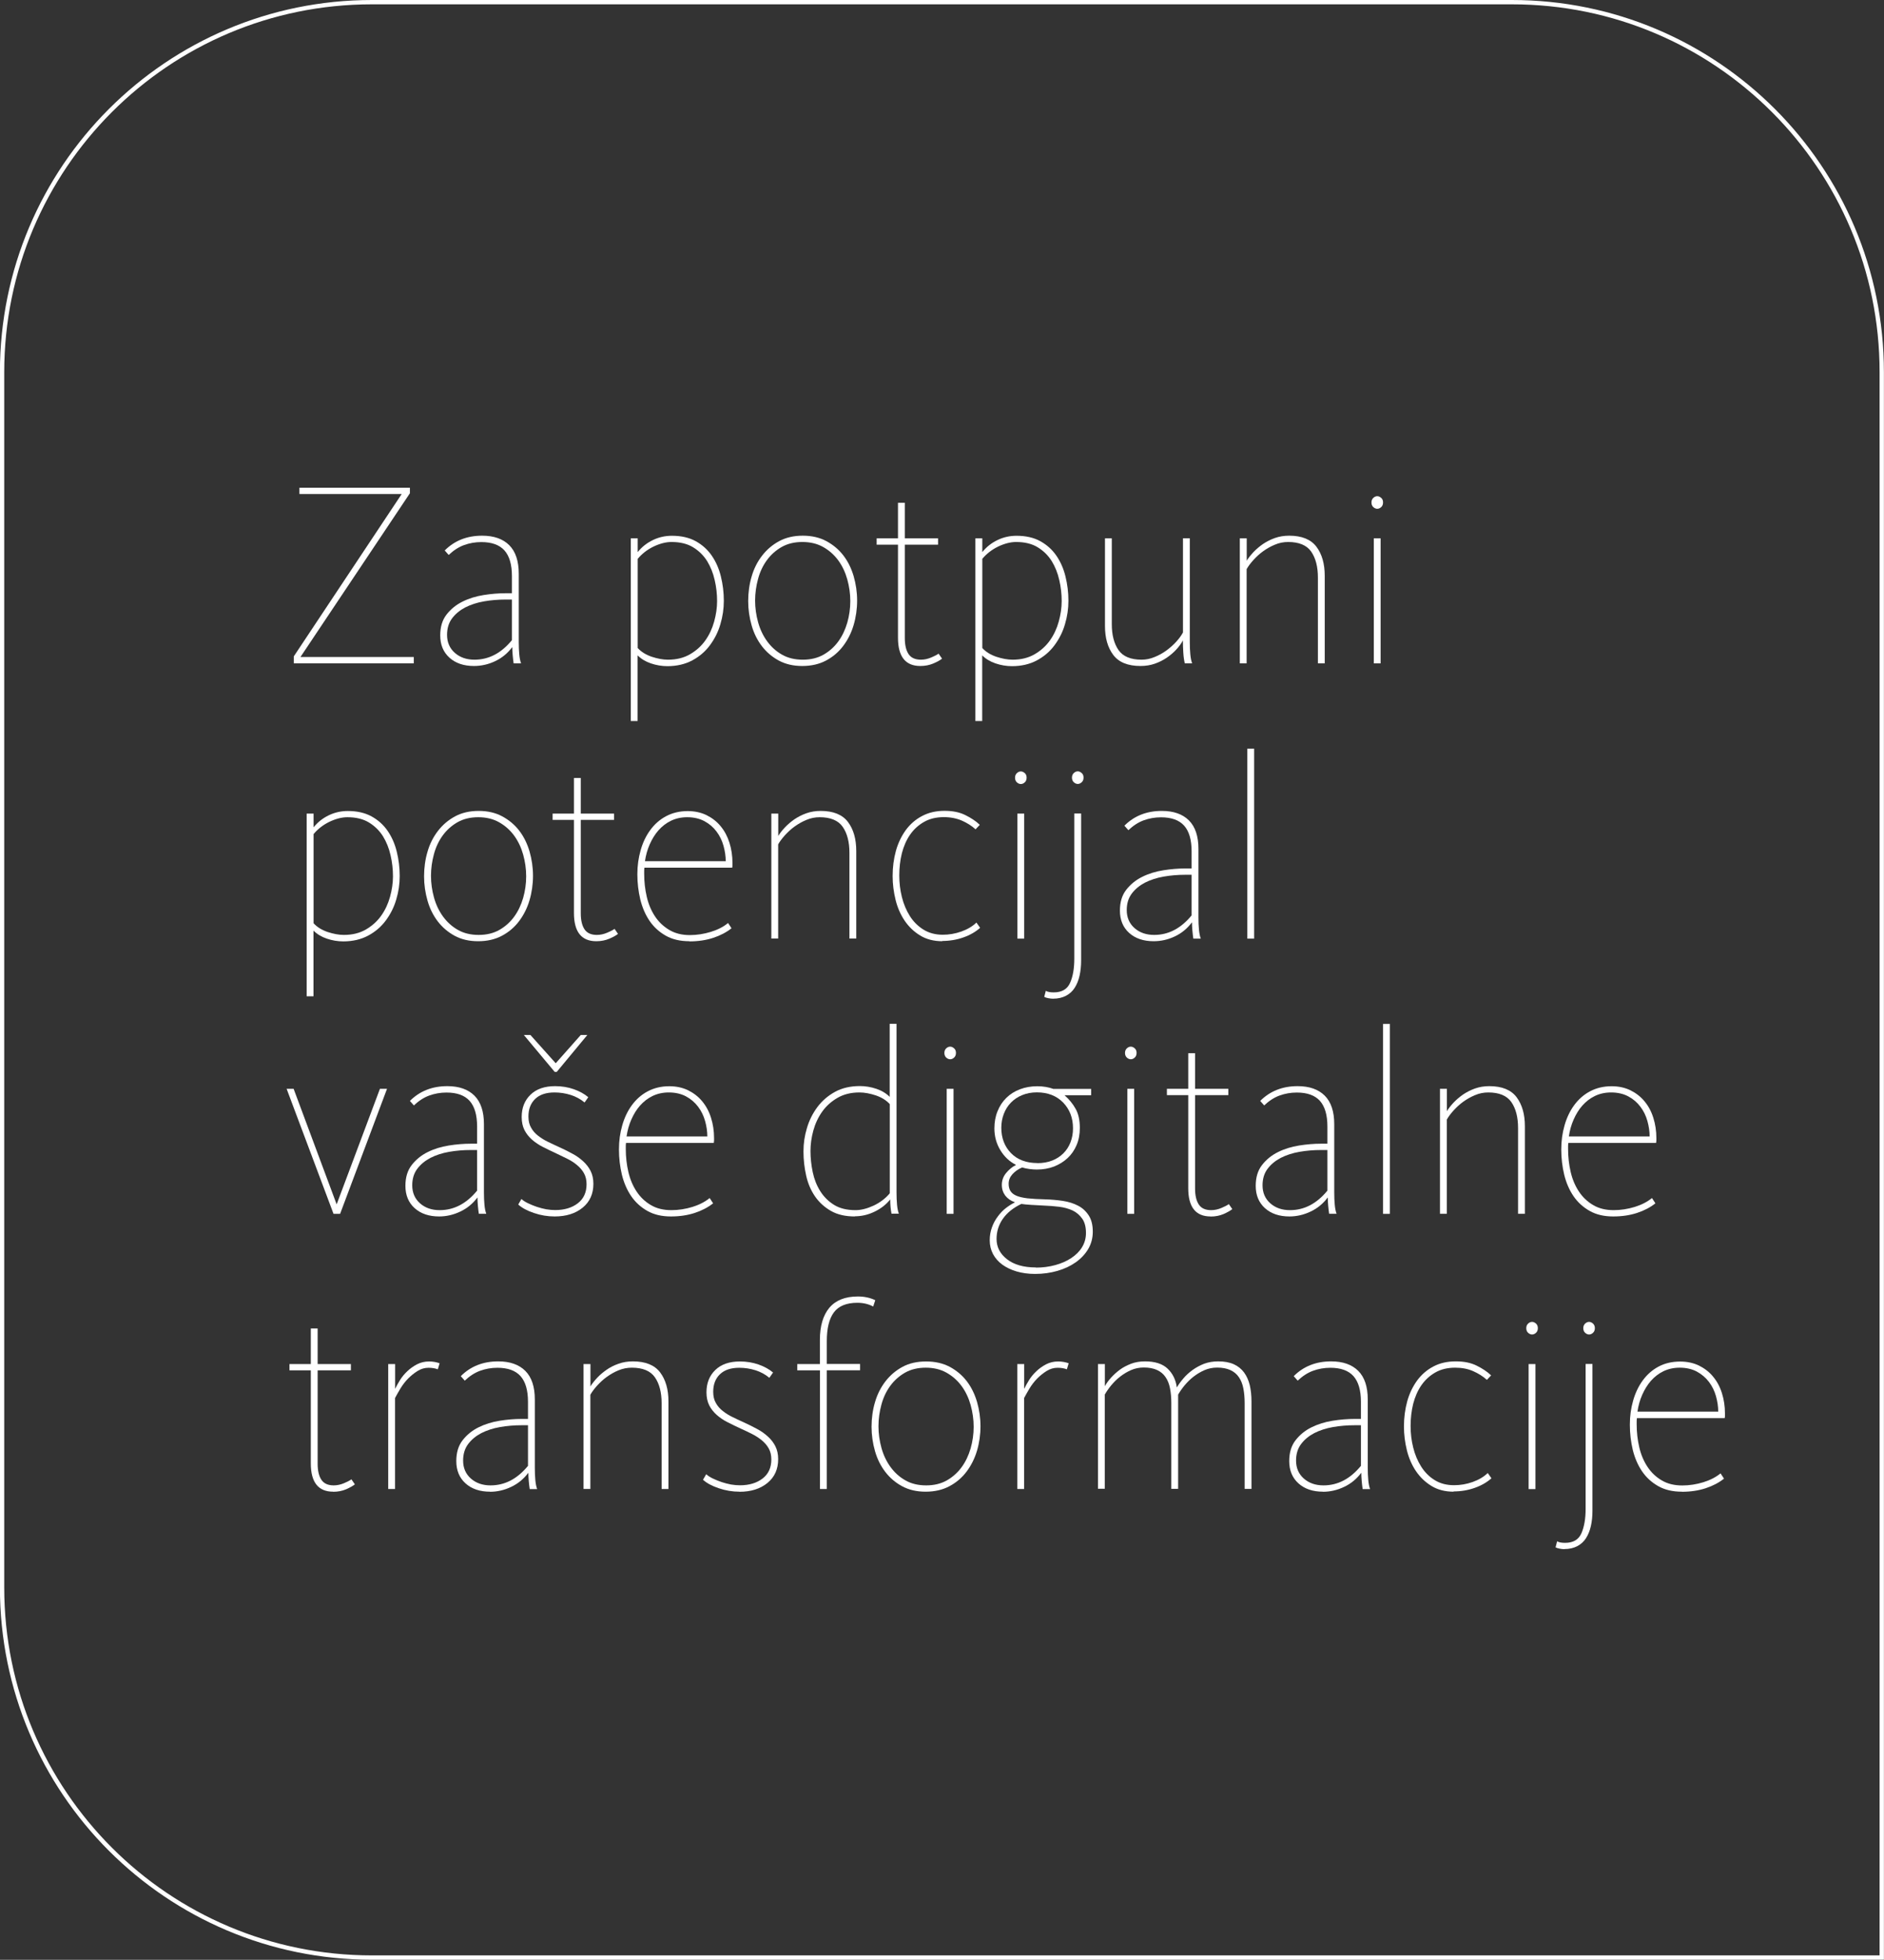 <svg xmlns="http://www.w3.org/2000/svg" id="Layer_1" data-name="Layer 1" viewBox="0 0 218.09 226.79"><rect x="0" y="0" width="218.09" height="226.79" fill="#333333" stroke="none"/><defs><style>      .cls-1 {        fill: #fff;      }      .cls-2 {        fill: none;        fill-rule: evenodd;        stroke: #fff;        stroke-miterlimit: 10;        stroke-width: .5px;      }    </style></defs><path class="cls-2" d="M43.06,.25H175.02c23.64,0,42.81,19.17,42.81,42.81v58.95s0,81.71,0,81.71v42.81h-42.81s-103.54,0-103.54,0h-28.43c-23.65,0-42.81-19.17-42.81-42.81V43.06c0-23.64,19.17-42.81,42.81-42.81Z"></path><g><path class="cls-1" d="M34.02,75.94l12.48-18.77h-11.84v-.73h12.79v.64l-12.67,18.95h13.12v.73h-13.89v-.82Z"></path><path class="cls-1" d="M54.87,77.07c-1.18,0-2.13-.32-2.84-.96s-1.07-1.5-1.07-2.58c0-.98,.24-1.78,.73-2.41s1.1-1.13,1.85-1.5c.74-.37,1.56-.62,2.44-.76,.88-.14,1.73-.21,2.55-.21h.73v-1.98c0-1.34-.29-2.33-.87-2.98-.58-.64-1.47-.96-2.67-.96-.71,0-1.38,.12-2.01,.35-.63,.23-1.22,.62-1.77,1.14l-.46-.52c1.14-1.14,2.58-1.71,4.33-1.71,1.36,0,2.41,.37,3.14,1.1,.73,.73,1.1,1.83,1.1,3.3v7.91c0,.53,.02,1.01,.06,1.43,.04,.43,.11,.77,.21,1.04h-.86c-.04-.26-.08-.57-.11-.93-.03-.36-.05-.68-.05-.96-.53,.71-1.19,1.26-1.98,1.63-.79,.38-1.62,.56-2.47,.56Zm.06-.73c1.65,0,3.09-.75,4.33-2.26v-4.7h-.73c-.86,0-1.69,.07-2.5,.21-.81,.14-1.54,.38-2.17,.7-.63,.33-1.14,.75-1.53,1.27-.39,.52-.58,1.16-.58,1.91,0,.85,.3,1.55,.9,2.08,.6,.53,1.36,.79,2.27,.79Z"></path><path class="cls-1" d="M73.03,62.3h.79v1.59c.47-.59,1.05-1.05,1.75-1.39,.7-.34,1.44-.5,2.21-.5,1.08,0,2,.21,2.76,.63,.76,.42,1.38,.98,1.86,1.68,.48,.7,.83,1.5,1.05,2.4,.22,.9,.34,1.83,.34,2.81,0,.92-.13,1.82-.4,2.72-.26,.9-.67,1.7-1.21,2.43s-1.22,1.31-2.04,1.75-1.79,.67-2.88,.67c-.65,0-1.29-.11-1.91-.32-.62-.21-1.13-.52-1.54-.93v7.6h-.79v-21.12Zm4.3,14.04c.98,0,1.83-.21,2.55-.63,.72-.42,1.31-.95,1.77-1.6s.8-1.38,1.02-2.18c.22-.8,.34-1.59,.34-2.37,0-.81-.09-1.63-.28-2.44-.18-.81-.48-1.55-.88-2.2-.41-.65-.95-1.18-1.62-1.59-.67-.41-1.51-.61-2.5-.61-.65,0-1.34,.18-2.08,.53-.73,.36-1.34,.83-1.83,1.42v10.32c.41,.45,.95,.78,1.62,1.01,.67,.22,1.3,.34,1.89,.34Z"></path><path class="cls-1" d="M92.87,77.07c-1.04,0-1.94-.21-2.72-.63-.77-.42-1.42-.97-1.95-1.66-.53-.69-.93-1.49-1.19-2.4-.26-.91-.4-1.85-.4-2.82s.13-1.95,.4-2.85c.26-.91,.67-1.71,1.21-2.41,.54-.7,1.2-1.26,1.98-1.68s1.69-.63,2.73-.63,1.95,.21,2.73,.63c.78,.42,1.44,.97,1.97,1.66,.53,.69,.92,1.49,1.19,2.4,.26,.91,.4,1.85,.4,2.82s-.14,1.95-.41,2.85c-.27,.91-.68,1.71-1.21,2.41-.53,.7-1.19,1.26-1.98,1.68-.79,.42-1.71,.63-2.75,.63Zm.06-.73c.92,0,1.71-.19,2.4-.58,.68-.39,1.25-.9,1.71-1.53s.8-1.35,1.04-2.17c.23-.81,.35-1.65,.35-2.5s-.12-1.69-.35-2.52c-.23-.82-.58-1.56-1.05-2.2-.47-.64-1.05-1.15-1.74-1.54-.69-.39-1.5-.58-2.41-.58s-1.71,.19-2.4,.58c-.68,.39-1.25,.9-1.71,1.53s-.8,1.35-1.02,2.17c-.22,.81-.34,1.65-.34,2.5s.12,1.69,.35,2.52c.23,.82,.58,1.56,1.05,2.2,.47,.64,1.04,1.16,1.72,1.54,.68,.39,1.48,.58,2.4,.58Z"></path><path class="cls-1" d="M106.54,77.07c-1.73,0-2.59-1.09-2.59-3.27v-10.77h-2.47v-.73h2.47v-4.12h.79v4.12h3.85v.73h-3.85v10.81c0,.81,.15,1.43,.44,1.86s.77,.64,1.42,.64c.41,0,.81-.09,1.21-.26s.68-.32,.84-.44l.4,.58c-.22,.18-.56,.37-1.01,.56-.45,.19-.95,.29-1.5,.29Z"></path><path class="cls-1" d="M112.92,62.3h.79v1.59c.47-.59,1.05-1.05,1.75-1.39,.7-.34,1.44-.5,2.21-.5,1.08,0,2,.21,2.76,.63,.76,.42,1.38,.98,1.86,1.68,.48,.7,.83,1.5,1.05,2.4,.22,.9,.34,1.83,.34,2.81,0,.92-.13,1.82-.4,2.72-.26,.9-.67,1.7-1.21,2.43s-1.22,1.31-2.04,1.75-1.79,.67-2.88,.67c-.65,0-1.29-.11-1.91-.32-.62-.21-1.13-.52-1.54-.93v7.6h-.79v-21.12Zm4.3,14.04c.98,0,1.83-.21,2.55-.63,.72-.42,1.31-.95,1.77-1.6s.8-1.38,1.02-2.18c.22-.8,.34-1.59,.34-2.37,0-.81-.09-1.63-.28-2.44-.18-.81-.48-1.55-.88-2.2-.41-.65-.95-1.18-1.62-1.59-.67-.41-1.51-.61-2.5-.61-.65,0-1.34,.18-2.08,.53-.73,.36-1.34,.83-1.83,1.42v10.32c.41,.45,.95,.78,1.62,1.01,.67,.22,1.3,.34,1.89,.34Z"></path><path class="cls-1" d="M132.03,77.07c-1.47,0-2.52-.43-3.16-1.28-.64-.85-.96-1.97-.96-3.36v-10.13h.79v9.92c0,1.26,.26,2.26,.78,3.01,.52,.74,1.41,1.11,2.67,1.11,.51,0,1.01-.1,1.51-.31,.5-.2,.96-.46,1.37-.76s.79-.64,1.13-1.01,.59-.72,.78-1.07v-10.9h.79v12c0,.53,.02,1.01,.06,1.43,.04,.43,.11,.77,.21,1.04h-.85c-.08-.33-.14-.73-.17-1.22-.03-.49-.05-.97-.05-1.43-.18,.35-.43,.69-.75,1.04-.32,.35-.68,.66-1.1,.95-.42,.29-.88,.52-1.39,.7-.51,.18-1.07,.27-1.68,.27Z"></path><path class="cls-1" d="M143.53,62.3h.79v2.59c.18-.31,.44-.63,.76-.98,.33-.35,.7-.66,1.11-.95,.42-.28,.88-.52,1.39-.7s1.06-.27,1.65-.27c1.46,0,2.52,.43,3.16,1.28,.64,.85,.96,1.97,.96,3.36v10.13h-.79v-9.92c0-1.26-.26-2.26-.78-3.01-.52-.74-1.41-1.11-2.67-1.11-.53,0-1.04,.1-1.53,.31-.49,.2-.94,.46-1.36,.76s-.79,.65-1.13,1.02c-.34,.38-.6,.73-.78,1.05v10.9h-.79v-14.47Z"></path><path class="cls-1" d="M159.43,58.88c-.16,0-.32-.07-.46-.2-.14-.13-.21-.31-.21-.53s.07-.4,.21-.53c.14-.13,.29-.2,.46-.2s.31,.07,.46,.2,.21,.31,.21,.53-.07,.4-.21,.53-.29,.2-.46,.2Zm-.4,3.42h.79v14.47h-.79v-14.47Z"></path><path class="cls-1" d="M35.51,94.15h.79v1.59c.47-.59,1.05-1.05,1.75-1.39,.7-.34,1.44-.5,2.21-.5,1.08,0,2,.21,2.76,.63,.76,.42,1.38,.98,1.86,1.68,.48,.7,.83,1.5,1.05,2.4,.22,.9,.34,1.83,.34,2.81,0,.92-.13,1.82-.4,2.72-.26,.9-.67,1.7-1.21,2.43s-1.22,1.31-2.04,1.75-1.79,.67-2.88,.67c-.65,0-1.29-.11-1.91-.32-.62-.21-1.13-.52-1.54-.93v7.6h-.79v-21.12Zm4.3,14.04c.98,0,1.83-.21,2.55-.63,.72-.42,1.31-.95,1.77-1.6s.8-1.38,1.02-2.18c.22-.8,.34-1.59,.34-2.37,0-.81-.09-1.63-.28-2.44-.18-.81-.48-1.55-.88-2.2-.41-.65-.95-1.18-1.62-1.59-.67-.41-1.51-.61-2.5-.61-.65,0-1.34,.18-2.08,.53-.73,.36-1.34,.83-1.83,1.42v10.32c.41,.45,.95,.78,1.62,1.01,.67,.22,1.3,.34,1.89,.34Z"></path><path class="cls-1" d="M55.35,108.92c-1.04,0-1.94-.21-2.72-.63-.77-.42-1.42-.97-1.95-1.66-.53-.69-.93-1.49-1.19-2.4-.26-.91-.4-1.85-.4-2.82s.13-1.95,.4-2.85c.26-.91,.67-1.71,1.21-2.41,.54-.7,1.2-1.26,1.98-1.68s1.69-.63,2.73-.63,1.95,.21,2.73,.63c.78,.42,1.44,.97,1.97,1.66,.53,.69,.92,1.49,1.19,2.4,.26,.91,.4,1.85,.4,2.82s-.14,1.95-.41,2.85c-.27,.91-.68,1.71-1.21,2.41-.53,.7-1.19,1.26-1.98,1.68-.79,.42-1.71,.63-2.75,.63Zm.06-.73c.92,0,1.71-.19,2.4-.58,.68-.39,1.25-.9,1.71-1.53s.8-1.35,1.04-2.17c.23-.81,.35-1.65,.35-2.5s-.12-1.69-.35-2.52c-.23-.82-.58-1.56-1.05-2.2-.47-.64-1.05-1.15-1.74-1.54-.69-.39-1.5-.58-2.41-.58s-1.71,.19-2.4,.58c-.68,.39-1.25,.9-1.71,1.53s-.8,1.35-1.02,2.17c-.22,.81-.34,1.65-.34,2.5s.12,1.69,.35,2.52c.23,.82,.58,1.56,1.05,2.2,.47,.64,1.04,1.16,1.72,1.54,.68,.39,1.48,.58,2.4,.58Z"></path><path class="cls-1" d="M69.03,108.92c-1.73,0-2.59-1.09-2.59-3.27v-10.77h-2.47v-.73h2.47v-4.12h.79v4.12h3.85v.73h-3.85v10.81c0,.81,.15,1.43,.44,1.86s.77,.64,1.42,.64c.41,0,.81-.09,1.21-.26s.68-.32,.84-.44l.4,.58c-.22,.18-.56,.37-1.01,.56-.45,.19-.95,.29-1.5,.29Z"></path><path class="cls-1" d="M79.8,108.92c-1.06,0-1.97-.21-2.73-.64-.76-.43-1.39-1-1.88-1.72s-.84-1.55-1.07-2.47c-.22-.93-.34-1.9-.34-2.91s.13-1.91,.38-2.79c.25-.89,.62-1.66,1.11-2.33,.49-.67,1.09-1.21,1.82-1.6s1.56-.6,2.52-.6c.81,0,1.54,.16,2.18,.47,.64,.32,1.19,.74,1.63,1.28,.45,.54,.79,1.18,1.02,1.91,.23,.73,.35,1.52,.35,2.35v.27c0,.08-.01,.17-.03,.27h-10.16c-.02,.12-.03,.24-.03,.37v.34c0,.92,.1,1.8,.3,2.66s.52,1.61,.95,2.26c.43,.65,.98,1.17,1.65,1.57,.67,.4,1.46,.6,2.38,.6,.83,0,1.65-.13,2.46-.38,.8-.25,1.46-.59,1.97-1.02l.4,.61c-.59,.47-1.3,.84-2.12,1.11-.82,.27-1.75,.41-2.76,.41Zm4.21-9.25c0-.59-.09-1.19-.26-1.8-.17-.61-.44-1.16-.81-1.65-.37-.49-.83-.89-1.39-1.19s-1.23-.46-2-.46c-.69,0-1.32,.14-1.88,.41-.56,.27-1.04,.65-1.45,1.11-.41,.47-.74,1.01-1.01,1.62s-.45,1.26-.55,1.95h9.34Z"></path><path class="cls-1" d="M89.3,94.15h.79v2.59c.18-.31,.44-.63,.76-.98,.33-.35,.7-.66,1.11-.95,.42-.28,.88-.52,1.39-.7s1.06-.27,1.65-.27c1.46,0,2.52,.43,3.16,1.28,.64,.85,.96,1.97,.96,3.36v10.13h-.79v-9.92c0-1.26-.26-2.26-.78-3.01-.52-.74-1.41-1.11-2.67-1.11-.53,0-1.04,.1-1.53,.31-.49,.2-.94,.46-1.36,.76s-.79,.65-1.13,1.02c-.34,.38-.6,.73-.78,1.05v10.9h-.79v-14.47Z"></path><path class="cls-1" d="M109.1,108.92c-1,0-1.86-.22-2.58-.66s-1.32-1.01-1.8-1.72c-.48-.71-.83-1.52-1.05-2.41-.22-.9-.34-1.81-.34-2.75,0-1.04,.13-2.01,.38-2.92,.25-.9,.64-1.7,1.14-2.4,.51-.69,1.14-1.24,1.89-1.63,.75-.4,1.62-.6,2.59-.6s1.74,.16,2.41,.49c.67,.33,1.23,.7,1.68,1.13l-.49,.52c-.45-.41-.98-.74-1.59-1.01-.61-.26-1.3-.4-2.08-.4-.88,0-1.64,.18-2.29,.55-.65,.37-1.19,.86-1.62,1.48-.43,.62-.74,1.34-.95,2.15-.2,.81-.3,1.67-.3,2.56s.1,1.69,.3,2.5c.2,.81,.51,1.55,.92,2.2,.41,.65,.93,1.17,1.57,1.57,.64,.4,1.39,.6,2.24,.6,.73,0,1.45-.12,2.15-.37s1.29-.59,1.75-1.04l.43,.61c-.53,.47-1.17,.84-1.94,1.11-.76,.27-1.58,.41-2.46,.41Z"></path><path class="cls-1" d="M118.17,90.73c-.16,0-.32-.07-.46-.2-.14-.13-.21-.31-.21-.53s.07-.4,.21-.53c.14-.13,.29-.2,.46-.2s.31,.07,.46,.2,.21,.31,.21,.53-.07,.4-.21,.53-.29,.2-.46,.2Zm-.4,3.42h.79v14.47h-.79v-14.47Z"></path><path class="cls-1" d="M121.89,115.57c-.16,0-.35-.02-.55-.06-.2-.04-.36-.09-.46-.15l.18-.7c.2,.12,.51,.18,.92,.18,.94,0,1.57-.37,1.89-1.1,.33-.73,.49-1.67,.49-2.81v-16.79h.79v17c0,.63-.06,1.22-.18,1.76-.12,.54-.31,1.01-.56,1.4-.25,.4-.59,.71-1.01,.93-.42,.22-.92,.34-1.51,.34Zm2.87-24.85c-.16,0-.32-.07-.46-.2-.14-.13-.21-.31-.21-.53s.07-.4,.21-.53c.14-.13,.29-.2,.46-.2s.31,.07,.46,.2,.21,.31,.21,.53-.07,.4-.21,.53-.29,.2-.46,.2Z"></path><path class="cls-1" d="M133.55,108.92c-1.18,0-2.13-.32-2.84-.96s-1.07-1.5-1.07-2.58c0-.98,.24-1.78,.73-2.41s1.1-1.13,1.85-1.5c.74-.37,1.56-.62,2.44-.76,.88-.14,1.73-.21,2.55-.21h.73v-1.98c0-1.34-.29-2.33-.87-2.98-.58-.64-1.47-.96-2.67-.96-.71,0-1.38,.12-2.01,.35-.63,.23-1.22,.62-1.77,1.14l-.46-.52c1.14-1.14,2.58-1.71,4.33-1.71,1.36,0,2.41,.37,3.14,1.1,.73,.73,1.1,1.83,1.1,3.3v7.91c0,.53,.02,1.01,.06,1.43,.04,.43,.11,.77,.21,1.04h-.86c-.04-.26-.08-.57-.11-.93-.03-.36-.05-.68-.05-.96-.53,.71-1.19,1.26-1.98,1.63-.79,.38-1.62,.56-2.47,.56Zm.06-.73c1.65,0,3.09-.75,4.33-2.26v-4.7h-.73c-.86,0-1.69,.07-2.5,.21-.81,.14-1.54,.38-2.17,.7-.63,.33-1.14,.75-1.53,1.27-.39,.52-.58,1.16-.58,1.91,0,.85,.3,1.55,.9,2.08,.6,.53,1.36,.79,2.27,.79Z"></path><path class="cls-1" d="M144.39,86.64h.79v21.98h-.79v-21.98Z"></path><path class="cls-1" d="M33.17,126h.82l4.98,13.37,5.01-13.37h.82l-5.43,14.47h-.76l-5.43-14.47Z"></path><path class="cls-1" d="M50.84,140.77c-1.18,0-2.13-.32-2.84-.96s-1.07-1.5-1.07-2.58c0-.98,.24-1.78,.73-2.41s1.1-1.13,1.85-1.5c.74-.37,1.56-.62,2.44-.76,.88-.14,1.73-.21,2.55-.21h.73v-1.98c0-1.34-.29-2.33-.87-2.98-.58-.64-1.47-.96-2.67-.96-.71,0-1.38,.12-2.01,.35-.63,.23-1.22,.62-1.77,1.14l-.46-.52c1.14-1.14,2.58-1.71,4.33-1.71,1.36,0,2.41,.37,3.14,1.1,.73,.73,1.1,1.83,1.1,3.3v7.9c0,.53,.02,1.01,.06,1.43,.04,.43,.11,.77,.21,1.04h-.86c-.04-.26-.08-.57-.11-.93s-.05-.68-.05-.96c-.53,.71-1.19,1.26-1.98,1.63-.79,.38-1.62,.57-2.47,.57Zm.06-.73c1.65,0,3.09-.75,4.33-2.26v-4.7h-.73c-.86,0-1.69,.07-2.5,.21-.81,.14-1.54,.38-2.17,.7-.63,.33-1.14,.75-1.53,1.27-.39,.52-.58,1.16-.58,1.91,0,.85,.3,1.55,.9,2.08,.6,.53,1.36,.79,2.27,.79Z"></path><path class="cls-1" d="M64.21,140.77c-.81,0-1.61-.13-2.4-.4-.78-.26-1.39-.59-1.82-.98l.37-.64c.2,.18,.46,.35,.78,.5,.32,.15,.65,.29,1.01,.41,.36,.12,.72,.21,1.08,.28,.37,.06,.71,.09,1.04,.09,1.06,0,1.93-.26,2.61-.78,.68-.52,1.02-1.26,1.02-2.21,0-.49-.1-.91-.3-1.27-.2-.36-.47-.67-.81-.95-.33-.28-.71-.52-1.13-.73-.42-.21-.85-.42-1.3-.63-.53-.24-1.03-.49-1.51-.73-.48-.24-.9-.53-1.27-.85-.37-.33-.66-.7-.87-1.11-.21-.42-.32-.92-.32-1.51,0-1.06,.34-1.92,1.02-2.58,.68-.66,1.63-.99,2.85-.99,.77,0,1.49,.12,2.15,.35s1.23,.54,1.69,.93l-.43,.61c-.47-.39-1-.68-1.6-.87-.6-.19-1.23-.29-1.88-.29-.98,0-1.72,.25-2.24,.75s-.78,1.18-.78,2.03c0,.51,.1,.94,.31,1.3,.2,.36,.47,.67,.81,.93s.71,.5,1.13,.7,.85,.41,1.3,.61c.53,.24,1.03,.49,1.51,.75,.48,.25,.9,.55,1.27,.89s.66,.71,.87,1.13c.21,.42,.32,.91,.32,1.48,0,1.16-.41,2.08-1.24,2.76s-1.91,1.02-3.25,1.02Zm-3.57-21h.76l2.93,3.27,2.9-3.27h.76l-3.54,4.27h-.24l-3.57-4.27Z"></path><path class="cls-1" d="M77.67,140.77c-1.06,0-1.97-.21-2.73-.64-.76-.43-1.39-1-1.88-1.72-.49-.72-.84-1.55-1.07-2.47-.22-.93-.34-1.9-.34-2.92s.13-1.91,.38-2.79c.25-.88,.62-1.66,1.11-2.33,.49-.67,1.09-1.21,1.82-1.6s1.56-.6,2.52-.6c.81,0,1.54,.16,2.18,.47,.64,.32,1.19,.74,1.63,1.28,.45,.54,.79,1.17,1.02,1.91,.23,.73,.35,1.52,.35,2.35v.27c0,.08-.01,.17-.03,.28h-10.16c-.02,.12-.03,.24-.03,.37v.33c0,.92,.1,1.8,.3,2.66s.52,1.61,.95,2.26c.43,.65,.98,1.18,1.65,1.57,.67,.4,1.46,.59,2.38,.59,.83,0,1.65-.13,2.46-.38,.8-.25,1.46-.6,1.97-1.02l.4,.61c-.59,.47-1.3,.84-2.12,1.11-.82,.27-1.75,.41-2.76,.41Zm4.21-9.25c0-.59-.09-1.19-.26-1.8-.17-.61-.44-1.16-.81-1.65-.37-.49-.83-.89-1.39-1.19s-1.23-.46-2-.46c-.69,0-1.32,.14-1.88,.41-.56,.27-1.04,.65-1.45,1.11s-.74,1.01-1.01,1.62-.45,1.26-.55,1.95h9.34Z"></path><path class="cls-1" d="M98.97,140.77c-1.1,0-2.03-.21-2.78-.64-.75-.43-1.37-.99-1.85-1.69-.48-.7-.82-1.5-1.02-2.4-.2-.89-.31-1.82-.31-2.78s.13-1.82,.4-2.72c.26-.89,.67-1.7,1.21-2.43,.54-.72,1.22-1.31,2.04-1.76,.82-.45,1.79-.67,2.88-.67,.65,0,1.29,.11,1.91,.32,.62,.21,1.13,.52,1.54,.93v-8.45h.79v19.5c0,.53,.02,1.01,.06,1.43,.04,.43,.11,.77,.21,1.04h-.85c-.1-.51-.15-1.06-.15-1.65-.47,.59-1.07,1.06-1.82,1.42-.74,.36-1.5,.53-2.27,.53Zm.06-.73c.65,0,1.35-.18,2.11-.53,.75-.36,1.37-.83,1.86-1.42v-10.32c-.41-.45-.95-.78-1.62-1.01-.67-.22-1.3-.34-1.89-.34-.98,0-1.83,.21-2.55,.63-.72,.42-1.31,.95-1.77,1.6-.46,.65-.8,1.38-1.02,2.18-.22,.8-.33,1.59-.33,2.37,0,.81,.09,1.63,.26,2.44,.17,.81,.46,1.55,.87,2.2,.41,.65,.94,1.18,1.6,1.59,.66,.41,1.49,.61,2.49,.61Z"></path><path class="cls-1" d="M109.99,122.58c-.16,0-.32-.07-.46-.2-.14-.13-.21-.31-.21-.53s.07-.4,.21-.53c.14-.13,.29-.2,.46-.2s.31,.07,.46,.2,.21,.31,.21,.53-.07,.4-.21,.53-.29,.2-.46,.2Zm-.4,3.42h.79v14.47h-.79v-14.47Z"></path><path class="cls-1" d="M119.82,147.42c-.79,0-1.51-.1-2.15-.29s-1.19-.46-1.65-.79c-.46-.34-.81-.74-1.07-1.22-.25-.48-.38-1.01-.38-1.6,0-.53,.09-1.03,.26-1.5,.17-.47,.4-.89,.69-1.27,.28-.38,.59-.7,.93-.96,.34-.26,.68-.48,1.02-.64v-.03c-.47-.16-.83-.42-1.1-.76-.26-.35-.4-.76-.4-1.25s.16-.96,.49-1.36c.33-.4,.7-.71,1.13-.93v-.03c-.73-.37-1.33-.93-1.79-1.69-.46-.76-.69-1.6-.69-2.52,0-.73,.12-1.4,.37-2,.24-.6,.58-1.11,1.02-1.54s.96-.76,1.57-.99,1.28-.35,2.01-.35c.35,0,.67,.03,.98,.08,.31,.05,.6,.13,.88,.23h4.37v.73h-3.08c.53,.47,.96,.99,1.28,1.57,.33,.58,.49,1.32,.49,2.21,0,.73-.12,1.39-.37,1.98s-.59,1.09-1.04,1.51-.97,.74-1.57,.98c-.6,.23-1.27,.35-2,.35-.26,0-.55-.02-.85-.06-.3-.04-.59-.1-.85-.18-.47,.2-.84,.47-1.13,.79-.29,.33-.43,.69-.43,1.1,0,.33,.07,.6,.2,.82s.36,.41,.67,.55c.32,.14,.75,.24,1.3,.31,.55,.06,1.24,.1,2.08,.12,.69,.02,1.37,.08,2.03,.18,.66,.1,1.25,.29,1.75,.55,.51,.26,.92,.64,1.24,1.13,.32,.49,.47,1.12,.47,1.89,0,.73-.18,1.4-.53,2-.36,.6-.84,1.11-1.45,1.54s-1.32,.76-2.12,.99c-.8,.23-1.66,.35-2.58,.35Zm.09-.73c.79,0,1.54-.1,2.24-.29,.7-.19,1.32-.46,1.85-.81,.53-.35,.95-.76,1.25-1.25s.46-1.04,.46-1.65c0-.69-.14-1.25-.43-1.66s-.66-.73-1.11-.95c-.46-.21-.98-.36-1.56-.43-.58-.07-1.17-.12-1.79-.14-.47-.02-.95-.05-1.45-.08-.5-.03-.88-.07-1.14-.11-.94,.45-1.65,1.02-2.14,1.72-.49,.7-.73,1.48-.73,2.33,0,.94,.4,1.72,1.21,2.35s1.92,.95,3.34,.95Zm.18-12.09c.63,0,1.2-.1,1.71-.3s.94-.48,1.3-.84,.63-.78,.82-1.27,.29-1.03,.29-1.62c0-1.2-.38-2.19-1.14-2.98-.76-.78-1.78-1.18-3.04-1.18-.63,0-1.2,.11-1.71,.32-.51,.21-.94,.5-1.3,.87-.36,.37-.63,.8-.82,1.3-.19,.5-.29,1.03-.29,1.6,0,1.2,.38,2.18,1.13,2.95,.75,.76,1.77,1.14,3.05,1.14Z"></path><path class="cls-1" d="M130.9,122.58c-.16,0-.32-.07-.46-.2-.14-.13-.21-.31-.21-.53s.07-.4,.21-.53c.14-.13,.29-.2,.46-.2s.31,.07,.46,.2,.21,.31,.21,.53-.07,.4-.21,.53-.29,.2-.46,.2Zm-.4,3.42h.79v14.47h-.79v-14.47Z"></path><path class="cls-1" d="M140.14,140.77c-1.73,0-2.59-1.09-2.59-3.27v-10.77h-2.47v-.73h2.47v-4.12h.79v4.12h3.85v.73h-3.85v10.81c0,.81,.15,1.43,.44,1.86s.77,.64,1.42,.64c.41,0,.81-.09,1.21-.26s.68-.32,.84-.44l.4,.58c-.22,.18-.56,.37-1.01,.57-.45,.19-.95,.29-1.5,.29Z"></path><path class="cls-1" d="M149.27,140.77c-1.18,0-2.13-.32-2.84-.96s-1.07-1.5-1.07-2.58c0-.98,.24-1.78,.73-2.41s1.1-1.13,1.85-1.5c.74-.37,1.56-.62,2.44-.76,.88-.14,1.73-.21,2.55-.21h.73v-1.98c0-1.34-.29-2.33-.87-2.98-.58-.64-1.47-.96-2.67-.96-.71,0-1.38,.12-2.01,.35-.63,.23-1.22,.62-1.77,1.14l-.46-.52c1.14-1.14,2.58-1.71,4.33-1.71,1.36,0,2.41,.37,3.14,1.1,.73,.73,1.1,1.83,1.1,3.3v7.9c0,.53,.02,1.01,.06,1.43,.04,.43,.11,.77,.21,1.04h-.86c-.04-.26-.08-.57-.11-.93s-.05-.68-.05-.96c-.53,.71-1.19,1.26-1.98,1.63-.79,.38-1.62,.57-2.47,.57Zm.06-.73c1.65,0,3.09-.75,4.33-2.26v-4.7h-.73c-.86,0-1.69,.07-2.5,.21-.81,.14-1.54,.38-2.17,.7-.63,.33-1.14,.75-1.53,1.27-.39,.52-.58,1.16-.58,1.91,0,.85,.3,1.55,.9,2.08,.6,.53,1.36,.79,2.27,.79Z"></path><path class="cls-1" d="M160.1,118.49h.79v21.98h-.79v-21.98Z"></path><path class="cls-1" d="M166.7,126h.79v2.59c.18-.31,.44-.63,.76-.98,.33-.35,.7-.66,1.11-.95,.42-.28,.88-.52,1.39-.7s1.06-.27,1.65-.27c1.46,0,2.52,.43,3.16,1.28,.64,.86,.96,1.97,.96,3.36v10.13h-.79v-9.92c0-1.26-.26-2.26-.78-3.01-.52-.74-1.41-1.11-2.67-1.11-.53,0-1.04,.1-1.53,.31-.49,.2-.94,.46-1.36,.76-.42,.3-.79,.65-1.13,1.02-.34,.38-.6,.73-.78,1.05v10.9h-.79v-14.47Z"></path><path class="cls-1" d="M186.75,140.77c-1.06,0-1.97-.21-2.73-.64-.76-.43-1.39-1-1.88-1.72-.49-.72-.84-1.55-1.07-2.47-.22-.93-.34-1.9-.34-2.92s.13-1.91,.38-2.79c.25-.88,.62-1.66,1.11-2.33,.49-.67,1.09-1.21,1.82-1.6s1.56-.6,2.52-.6c.81,0,1.54,.16,2.18,.47,.64,.32,1.19,.74,1.63,1.28,.45,.54,.79,1.17,1.02,1.91,.23,.73,.35,1.52,.35,2.35v.27c0,.08-.01,.17-.03,.28h-10.16c-.02,.12-.03,.24-.03,.37v.33c0,.92,.1,1.8,.3,2.66s.52,1.61,.95,2.26c.43,.65,.98,1.18,1.65,1.57,.67,.4,1.46,.59,2.38,.59,.83,0,1.65-.13,2.46-.38,.8-.25,1.46-.6,1.97-1.02l.4,.61c-.59,.47-1.3,.84-2.12,1.11-.82,.27-1.75,.41-2.76,.41Zm4.21-9.25c0-.59-.09-1.19-.26-1.8-.17-.61-.44-1.16-.81-1.65-.37-.49-.83-.89-1.39-1.19s-1.23-.46-2-.46c-.69,0-1.32,.14-1.88,.41-.56,.27-1.04,.65-1.45,1.11s-.74,1.01-1.01,1.62-.45,1.26-.55,1.95h9.34Z"></path><path class="cls-1" d="M38.57,172.62c-1.73,0-2.59-1.09-2.59-3.27v-10.77h-2.47v-.73h2.47v-4.12h.79v4.12h3.85v.73h-3.85v10.81c0,.81,.15,1.43,.44,1.86s.77,.64,1.42,.64c.41,0,.81-.09,1.21-.26s.68-.32,.84-.44l.4,.58c-.22,.18-.56,.37-1.01,.57-.45,.19-.95,.29-1.5,.29Z"></path><path class="cls-1" d="M44.95,157.85h.79v2.87c.14-.3,.33-.64,.56-1.01,.23-.37,.51-.71,.84-1.02,.33-.32,.7-.58,1.13-.81,.43-.22,.9-.33,1.4-.33,.22,0,.44,.02,.66,.06,.21,.04,.4,.09,.56,.15l-.21,.7c-.3-.12-.66-.18-1.07-.18-.45,0-.87,.12-1.27,.37s-.76,.54-1.1,.88c-.34,.35-.63,.73-.88,1.14-.25,.42-.46,.79-.63,1.11v10.53h-.79v-14.47Z"></path><path class="cls-1" d="M56.73,172.62c-1.18,0-2.13-.32-2.84-.96s-1.07-1.5-1.07-2.58c0-.98,.24-1.78,.73-2.41s1.1-1.13,1.85-1.5,1.56-.62,2.44-.76c.88-.14,1.73-.21,2.55-.21h.73v-1.98c0-1.34-.29-2.33-.87-2.98-.58-.64-1.47-.96-2.67-.96-.71,0-1.38,.12-2.01,.35-.63,.23-1.22,.62-1.77,1.14l-.46-.52c1.14-1.14,2.58-1.71,4.33-1.71,1.36,0,2.41,.37,3.14,1.1s1.1,1.83,1.1,3.3v7.91c0,.53,.02,1.01,.06,1.43,.04,.43,.11,.77,.21,1.04h-.86c-.04-.26-.08-.57-.11-.93s-.05-.68-.05-.96c-.53,.71-1.19,1.26-1.98,1.63-.79,.38-1.62,.57-2.47,.57Zm.06-.73c1.65,0,3.09-.75,4.33-2.26v-4.7h-.73c-.86,0-1.69,.07-2.5,.21-.81,.14-1.54,.38-2.17,.7-.63,.33-1.14,.75-1.53,1.27-.39,.52-.58,1.16-.58,1.91,0,.86,.3,1.55,.9,2.08,.6,.53,1.36,.79,2.27,.79Z"></path><path class="cls-1" d="M67.56,157.85h.79v2.59c.18-.31,.44-.63,.76-.98s.7-.66,1.11-.95,.88-.52,1.39-.7c.51-.18,1.06-.27,1.65-.27,1.46,0,2.52,.43,3.16,1.28,.64,.85,.96,1.97,.96,3.36v10.13h-.79v-9.92c0-1.26-.26-2.26-.78-3.01-.52-.74-1.41-1.11-2.67-1.11-.53,0-1.04,.1-1.53,.3-.49,.2-.94,.46-1.36,.76-.42,.3-.79,.65-1.13,1.02-.34,.38-.6,.73-.78,1.05v10.9h-.79v-14.47Z"></path><path class="cls-1" d="M85.6,172.62c-.81,0-1.61-.13-2.4-.4-.78-.26-1.39-.59-1.82-.98l.37-.64c.2,.18,.46,.35,.78,.5,.32,.15,.65,.29,1.01,.41,.36,.12,.72,.21,1.08,.28,.37,.06,.71,.09,1.04,.09,1.06,0,1.93-.26,2.61-.78,.68-.52,1.02-1.26,1.02-2.21,0-.49-.1-.91-.3-1.27-.2-.36-.47-.67-.81-.95-.33-.27-.71-.52-1.13-.73-.42-.21-.85-.42-1.3-.62-.53-.24-1.03-.49-1.51-.73-.48-.24-.9-.53-1.27-.85-.37-.33-.66-.7-.87-1.11-.21-.42-.32-.92-.32-1.51,0-1.06,.34-1.92,1.02-2.58,.68-.66,1.63-.99,2.85-.99,.77,0,1.49,.12,2.15,.35,.66,.23,1.23,.54,1.69,.93l-.43,.61c-.47-.39-1-.68-1.6-.87-.6-.19-1.23-.29-1.88-.29-.98,0-1.72,.25-2.24,.75-.52,.5-.78,1.18-.78,2.03,0,.51,.1,.94,.31,1.3,.2,.36,.47,.67,.81,.93,.34,.27,.71,.5,1.13,.7,.42,.2,.85,.41,1.3,.61,.53,.24,1.03,.49,1.51,.75,.48,.25,.9,.55,1.27,.89,.37,.33,.66,.71,.87,1.13s.32,.91,.32,1.48c0,1.16-.41,2.08-1.24,2.76s-1.91,1.02-3.25,1.02Z"></path><path class="cls-1" d="M94.91,158.58h-2.62v-.73h2.62v-2.78c0-1.63,.37-2.87,1.1-3.74,.73-.86,1.83-1.3,3.3-1.3,.73,0,1.4,.14,2.01,.43l-.24,.73c-.53-.28-1.14-.43-1.83-.43-1.26,0-2.17,.37-2.72,1.11s-.82,1.85-.82,3.31v2.66h3.85v.73h-3.85v13.74h-.79v-13.74Z"></path><path class="cls-1" d="M107.15,172.62c-1.04,0-1.94-.21-2.72-.63s-1.42-.97-1.95-1.66c-.53-.69-.93-1.49-1.19-2.4-.26-.91-.4-1.85-.4-2.82s.13-1.95,.4-2.85c.26-.9,.67-1.71,1.21-2.41s1.2-1.26,1.98-1.68c.78-.42,1.69-.62,2.73-.62s1.95,.21,2.73,.62c.78,.42,1.44,.97,1.97,1.66,.53,.69,.92,1.49,1.19,2.4,.26,.91,.4,1.85,.4,2.82s-.14,1.95-.41,2.85-.68,1.71-1.21,2.41-1.19,1.26-1.98,1.68c-.79,.42-1.71,.63-2.75,.63Zm.06-.73c.92,0,1.71-.19,2.4-.58,.68-.39,1.25-.9,1.71-1.53s.8-1.35,1.04-2.17c.23-.81,.35-1.65,.35-2.5s-.12-1.69-.35-2.52c-.23-.82-.58-1.56-1.05-2.2-.47-.64-1.05-1.15-1.74-1.54-.69-.39-1.5-.58-2.41-.58s-1.71,.19-2.4,.58c-.68,.39-1.25,.9-1.71,1.53-.46,.63-.8,1.35-1.02,2.17-.22,.81-.34,1.65-.34,2.5s.12,1.69,.35,2.52c.23,.82,.58,1.56,1.05,2.2,.47,.64,1.04,1.16,1.72,1.54,.68,.39,1.48,.58,2.4,.58Z"></path><path class="cls-1" d="M117.77,157.85h.79v2.87c.14-.3,.33-.64,.56-1.01,.23-.37,.51-.71,.84-1.02,.33-.32,.7-.58,1.13-.81,.43-.22,.9-.33,1.4-.33,.22,0,.44,.02,.66,.06,.21,.04,.4,.09,.56,.15l-.21,.7c-.3-.12-.66-.18-1.07-.18-.45,0-.87,.12-1.27,.37s-.76,.54-1.1,.88c-.34,.35-.63,.73-.88,1.14-.25,.42-.46,.79-.63,1.11v10.53h-.79v-14.47Z"></path><path class="cls-1" d="M127.11,157.85h.79v2.56c.18-.33,.42-.66,.72-.99s.64-.64,1.02-.92,.82-.5,1.3-.69c.48-.18,1.01-.27,1.6-.27,1.16,0,2.03,.28,2.62,.84,.59,.56,.95,1.29,1.07,2.18,.2-.35,.46-.7,.76-1.05,.3-.36,.66-.68,1.07-.98,.41-.29,.85-.53,1.34-.72,.49-.18,1.03-.27,1.62-.27,.71,0,1.31,.11,1.8,.33,.49,.22,.88,.54,1.19,.95,.3,.41,.52,.9,.66,1.46,.13,.57,.2,1.2,.2,1.89v10.13h-.79v-9.92c0-.63-.05-1.2-.15-1.71-.1-.51-.27-.94-.52-1.3-.24-.36-.57-.63-.98-.82s-.92-.29-1.53-.29c-.53,0-1.02,.1-1.48,.3-.46,.2-.88,.46-1.27,.76-.39,.3-.73,.65-1.04,1.02-.31,.38-.55,.73-.73,1.05v10.9h-.79v-9.92c0-.63-.05-1.2-.15-1.71-.1-.51-.27-.94-.52-1.3-.24-.36-.57-.63-.98-.82s-.92-.29-1.53-.29c-.53,0-1.02,.1-1.48,.3-.46,.2-.88,.46-1.27,.76-.39,.3-.73,.65-1.04,1.02-.31,.38-.55,.73-.73,1.05v10.9h-.79v-14.47Z"></path><path class="cls-1" d="M153.15,172.62c-1.18,0-2.13-.32-2.84-.96s-1.07-1.5-1.07-2.58c0-.98,.24-1.78,.73-2.41s1.1-1.13,1.85-1.5,1.56-.62,2.44-.76c.88-.14,1.73-.21,2.55-.21h.73v-1.98c0-1.34-.29-2.33-.87-2.98-.58-.64-1.47-.96-2.67-.96-.71,0-1.38,.12-2.01,.35-.63,.23-1.22,.62-1.77,1.14l-.46-.52c1.14-1.14,2.58-1.71,4.33-1.71,1.36,0,2.41,.37,3.14,1.1s1.1,1.83,1.1,3.3v7.91c0,.53,.02,1.01,.06,1.43,.04,.43,.11,.77,.21,1.04h-.86c-.04-.26-.08-.57-.11-.93s-.05-.68-.05-.96c-.53,.71-1.19,1.26-1.98,1.63-.79,.38-1.62,.57-2.47,.57Zm.06-.73c1.65,0,3.09-.75,4.33-2.26v-4.7h-.73c-.86,0-1.69,.07-2.5,.21-.81,.14-1.54,.38-2.17,.7-.63,.33-1.14,.75-1.53,1.27-.39,.52-.58,1.16-.58,1.91,0,.86,.3,1.55,.9,2.08,.6,.53,1.36,.79,2.27,.79Z"></path><path class="cls-1" d="M168.29,172.62c-1,0-1.86-.22-2.58-.66-.72-.44-1.32-1.01-1.8-1.72-.48-.71-.83-1.52-1.05-2.41-.22-.89-.34-1.81-.34-2.75,0-1.04,.13-2.01,.38-2.92,.25-.91,.64-1.7,1.14-2.4,.51-.69,1.14-1.24,1.89-1.63,.75-.4,1.62-.59,2.59-.59s1.74,.16,2.41,.49c.67,.33,1.23,.7,1.68,1.13l-.49,.52c-.45-.41-.98-.74-1.59-1.01s-1.3-.4-2.08-.4c-.88,0-1.64,.18-2.29,.55-.65,.37-1.19,.86-1.62,1.48-.43,.62-.74,1.34-.95,2.15-.2,.81-.3,1.67-.3,2.56s.1,1.69,.3,2.5c.2,.81,.51,1.55,.92,2.2,.41,.65,.93,1.18,1.57,1.57,.64,.4,1.39,.59,2.24,.59,.73,0,1.45-.12,2.15-.37s1.29-.59,1.75-1.04l.43,.61c-.53,.47-1.17,.84-1.94,1.11-.76,.27-1.58,.41-2.46,.41Z"></path><path class="cls-1" d="M177.35,154.43c-.16,0-.32-.07-.46-.2-.14-.13-.21-.31-.21-.53s.07-.4,.21-.53c.14-.13,.29-.2,.46-.2s.31,.07,.46,.2c.14,.13,.21,.31,.21,.53s-.07,.4-.21,.53c-.14,.13-.29,.2-.46,.2Zm-.4,3.42h.79v14.47h-.79v-14.47Z"></path><path class="cls-1" d="M181.08,179.27c-.16,0-.35-.02-.55-.06-.2-.04-.36-.09-.46-.15l.18-.7c.2,.12,.51,.18,.92,.18,.94,0,1.57-.37,1.89-1.1s.49-1.67,.49-2.81v-16.79h.79v17c0,.63-.06,1.22-.18,1.75s-.31,1.01-.56,1.4c-.25,.4-.59,.71-1.01,.93-.42,.22-.92,.34-1.51,.34Zm2.87-24.84c-.16,0-.32-.07-.46-.2-.14-.13-.21-.31-.21-.53s.07-.4,.21-.53c.14-.13,.29-.2,.46-.2s.31,.07,.46,.2c.14,.13,.21,.31,.21,.53s-.07,.4-.21,.53c-.14,.13-.29,.2-.46,.2Z"></path><path class="cls-1" d="M194.69,172.62c-1.06,0-1.97-.21-2.73-.64-.76-.43-1.39-1-1.88-1.72-.49-.72-.84-1.55-1.07-2.47-.22-.93-.34-1.9-.34-2.92s.13-1.91,.38-2.79c.25-.88,.62-1.66,1.11-2.33,.49-.67,1.09-1.21,1.82-1.6s1.56-.59,2.52-.59c.81,0,1.54,.16,2.18,.47,.64,.32,1.19,.74,1.63,1.28,.45,.54,.79,1.17,1.02,1.91,.23,.73,.35,1.52,.35,2.35v.27c0,.08-.01,.17-.03,.27h-10.16c-.02,.12-.03,.24-.03,.37v.34c0,.92,.1,1.8,.3,2.66,.2,.86,.52,1.61,.95,2.26,.43,.65,.98,1.18,1.65,1.57,.67,.4,1.46,.59,2.38,.59,.83,0,1.65-.13,2.46-.38,.8-.25,1.46-.6,1.97-1.02l.4,.61c-.59,.47-1.3,.84-2.12,1.11-.82,.27-1.75,.41-2.76,.41Zm4.21-9.25c0-.59-.09-1.19-.26-1.8s-.44-1.16-.81-1.65c-.37-.49-.83-.88-1.39-1.19-.56-.3-1.23-.46-2-.46-.69,0-1.32,.14-1.88,.41-.56,.27-1.04,.65-1.45,1.11-.41,.47-.74,1.01-1.01,1.62s-.45,1.26-.55,1.95h9.34Z"></path></g></svg>